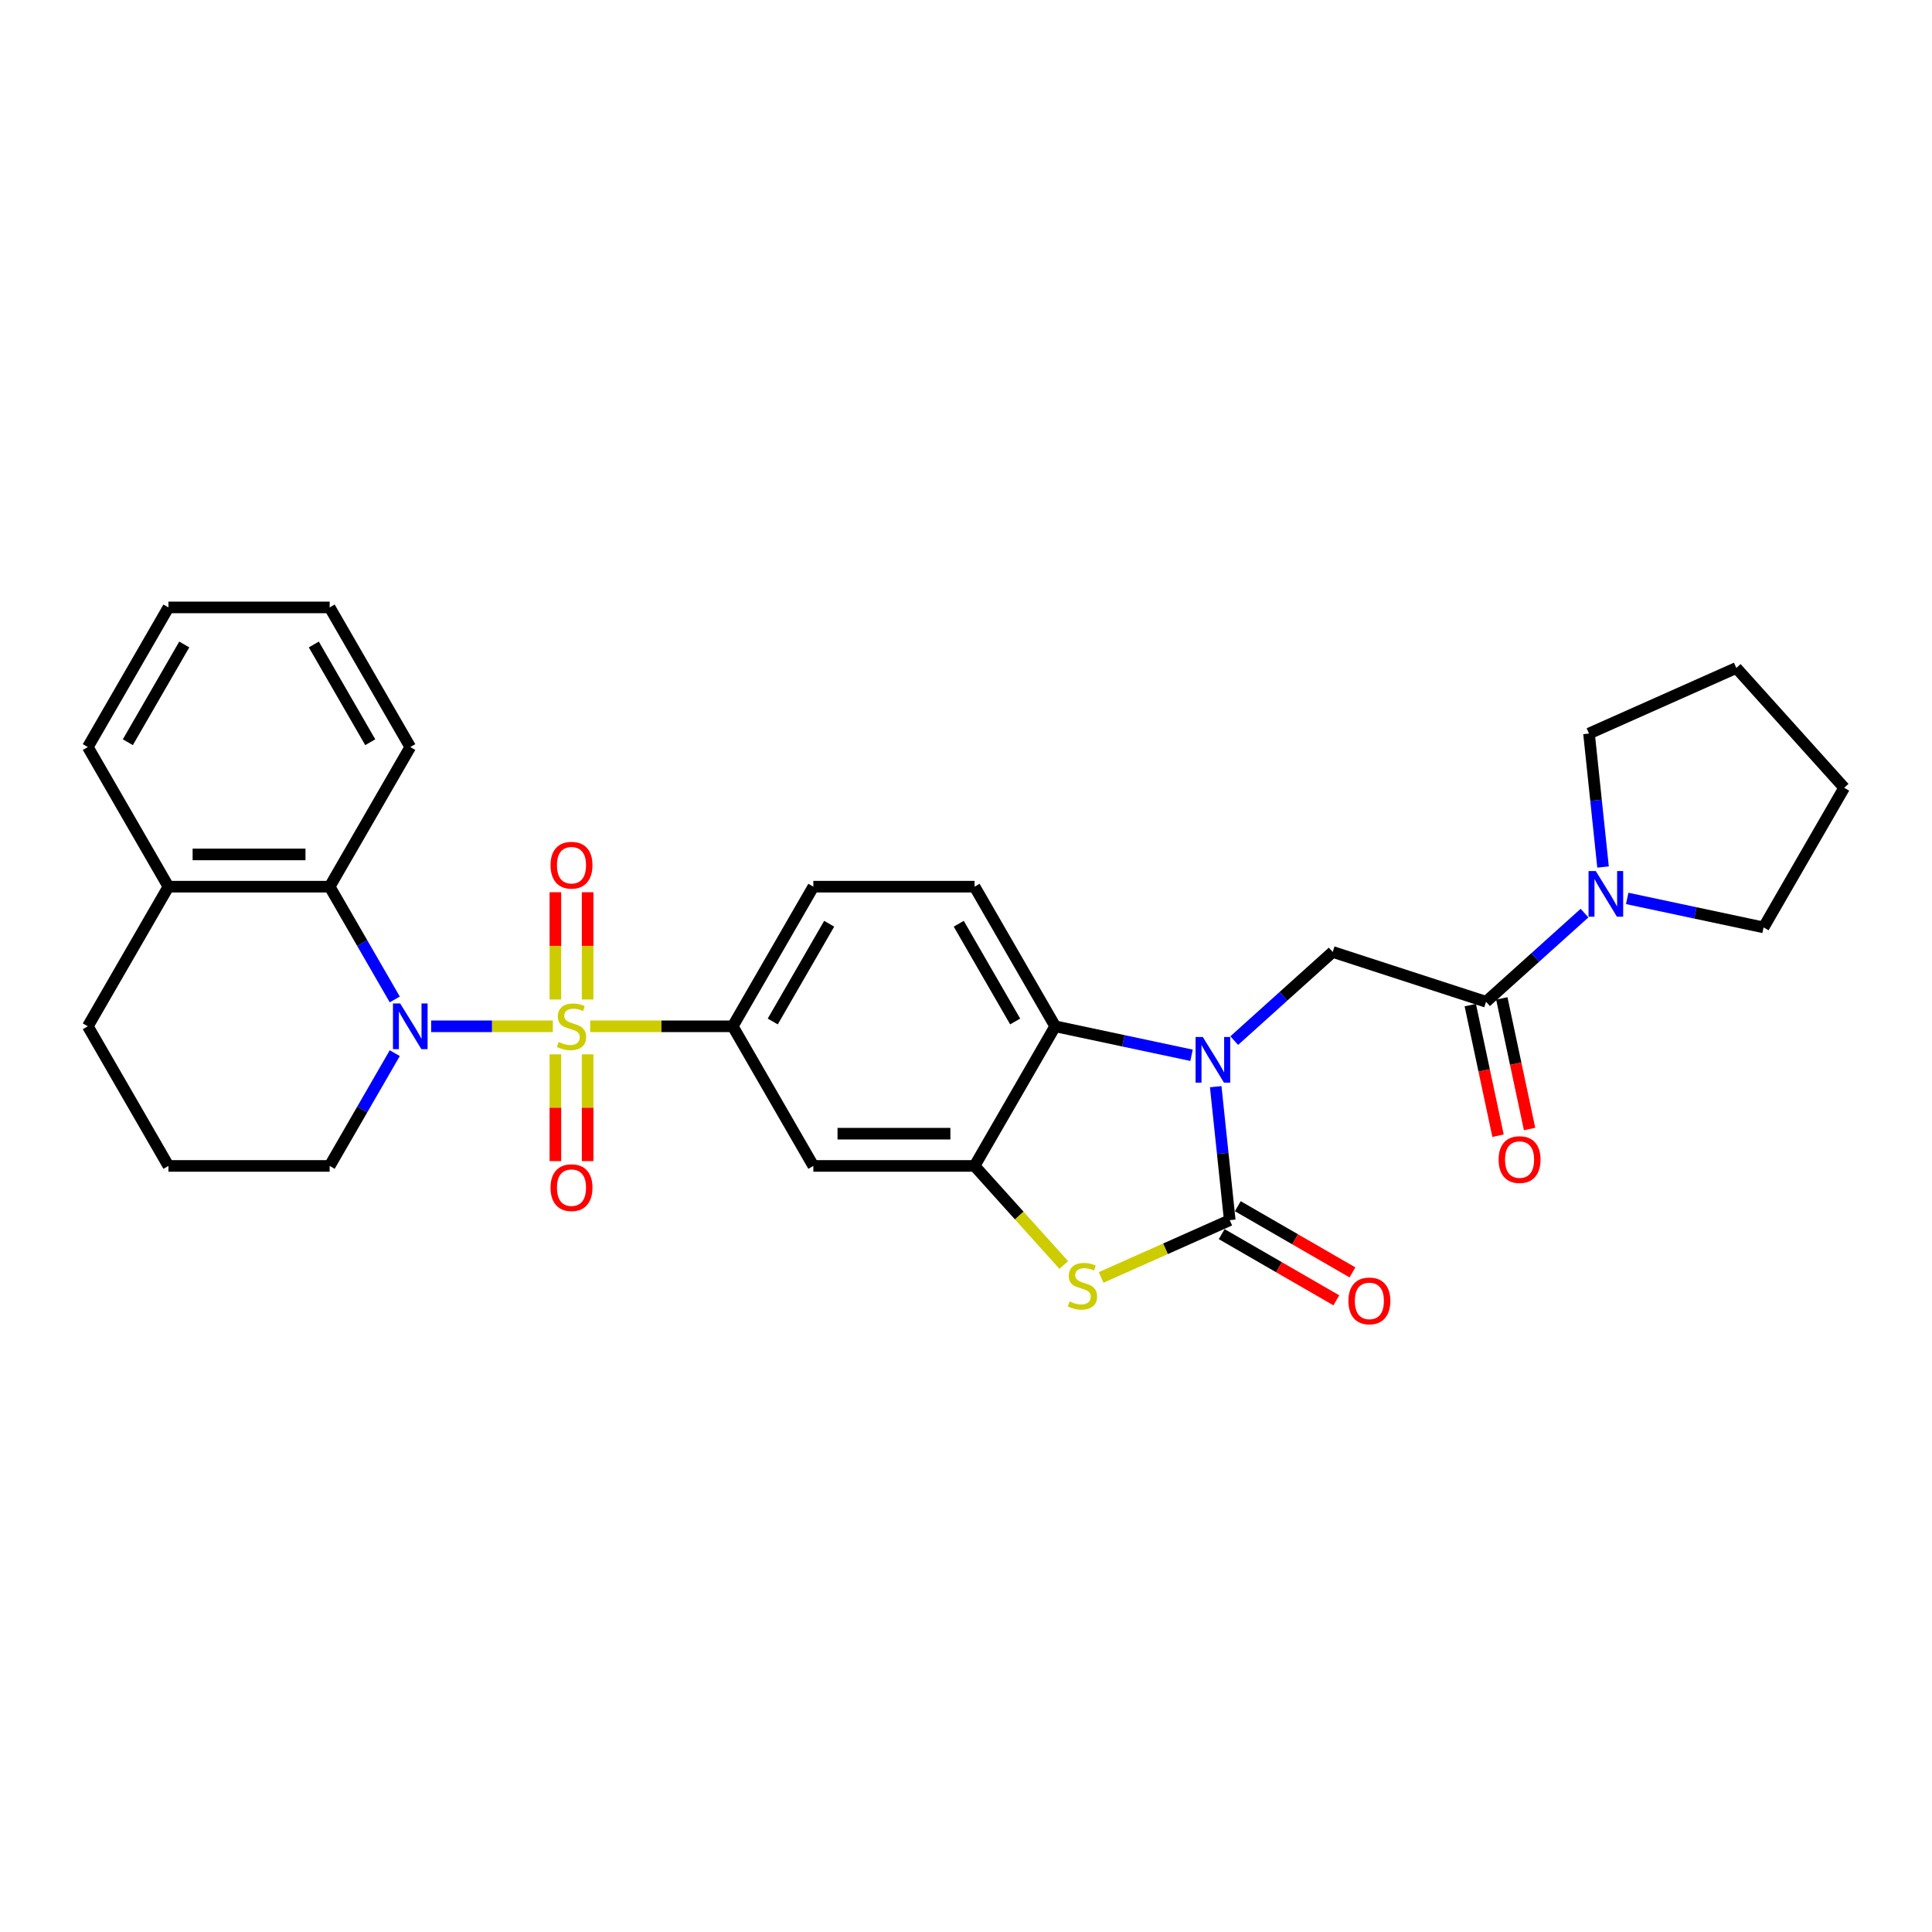 <?xml version='1.0' encoding='iso-8859-1'?>
<svg version='1.1' baseProfile='full'
              xmlns='http://www.w3.org/2000/svg'
                      xmlns:rdkit='http://www.rdkit.org/xml'
                      xmlns:xlink='http://www.w3.org/1999/xlink'
                  xml:space='preserve'
width='1000px' height='1000px' viewBox='0 0 1000 1000'>
<!-- END OF HEADER -->
<rect style='opacity:1.0;fill:#FFFFFF;stroke:none' width='1000' height='1000' x='0' y='0'> </rect>
<path class='bond-1' d='M 286.145,531.213 L 254.655,531.213' style='fill:none;fill-rule:evenodd;stroke:#CCCC00;stroke-width:6px;stroke-linecap:butt;stroke-linejoin:miter;stroke-opacity:1' />
<path class='bond-1' d='M 254.655,531.213 L 223.165,531.213' style='fill:none;fill-rule:evenodd;stroke:#0000FF;stroke-width:6px;stroke-linecap:butt;stroke-linejoin:miter;stroke-opacity:1' />
<path class='bond-6' d='M 305.473,531.213 L 342.367,531.213' style='fill:none;fill-rule:evenodd;stroke:#CCCC00;stroke-width:6px;stroke-linecap:butt;stroke-linejoin:miter;stroke-opacity:1' />
<path class='bond-6' d='M 342.367,531.213 L 379.261,531.213' style='fill:none;fill-rule:evenodd;stroke:#000000;stroke-width:6px;stroke-linecap:butt;stroke-linejoin:miter;stroke-opacity:1' />
<path class='bond-12' d='M 304.154,517.343 L 304.154,489.581' style='fill:none;fill-rule:evenodd;stroke:#CCCC00;stroke-width:6px;stroke-linecap:butt;stroke-linejoin:miter;stroke-opacity:1' />
<path class='bond-12' d='M 304.154,489.581 L 304.154,461.818' style='fill:none;fill-rule:evenodd;stroke:#FF0000;stroke-width:6px;stroke-linecap:butt;stroke-linejoin:miter;stroke-opacity:1' />
<path class='bond-12' d='M 287.464,517.343 L 287.464,489.581' style='fill:none;fill-rule:evenodd;stroke:#CCCC00;stroke-width:6px;stroke-linecap:butt;stroke-linejoin:miter;stroke-opacity:1' />
<path class='bond-12' d='M 287.464,489.581 L 287.464,461.818' style='fill:none;fill-rule:evenodd;stroke:#FF0000;stroke-width:6px;stroke-linecap:butt;stroke-linejoin:miter;stroke-opacity:1' />
<path class='bond-13' d='M 287.464,545.717 L 287.464,573.353' style='fill:none;fill-rule:evenodd;stroke:#CCCC00;stroke-width:6px;stroke-linecap:butt;stroke-linejoin:miter;stroke-opacity:1' />
<path class='bond-13' d='M 287.464,573.353 L 287.464,600.99' style='fill:none;fill-rule:evenodd;stroke:#FF0000;stroke-width:6px;stroke-linecap:butt;stroke-linejoin:miter;stroke-opacity:1' />
<path class='bond-13' d='M 304.154,545.717 L 304.154,573.353' style='fill:none;fill-rule:evenodd;stroke:#CCCC00;stroke-width:6px;stroke-linecap:butt;stroke-linejoin:miter;stroke-opacity:1' />
<path class='bond-13' d='M 304.154,573.353 L 304.154,600.99' style='fill:none;fill-rule:evenodd;stroke:#FF0000;stroke-width:6px;stroke-linecap:butt;stroke-linejoin:miter;stroke-opacity:1' />
<path class='bond-0' d='M 616.743,546.215 L 581.453,538.714' style='fill:none;fill-rule:evenodd;stroke:#0000FF;stroke-width:6px;stroke-linecap:butt;stroke-linejoin:miter;stroke-opacity:1' />
<path class='bond-0' d='M 581.453,538.714 L 546.164,531.213' style='fill:none;fill-rule:evenodd;stroke:#000000;stroke-width:6px;stroke-linecap:butt;stroke-linejoin:miter;stroke-opacity:1' />
<path class='bond-7' d='M 638.841,538.615 L 664.324,515.669' style='fill:none;fill-rule:evenodd;stroke:#0000FF;stroke-width:6px;stroke-linecap:butt;stroke-linejoin:miter;stroke-opacity:1' />
<path class='bond-7' d='M 664.324,515.669 L 689.808,492.723' style='fill:none;fill-rule:evenodd;stroke:#000000;stroke-width:6px;stroke-linecap:butt;stroke-linejoin:miter;stroke-opacity:1' />
<path class='bond-32' d='M 629.253,562.466 L 632.884,597.012' style='fill:none;fill-rule:evenodd;stroke:#0000FF;stroke-width:6px;stroke-linecap:butt;stroke-linejoin:miter;stroke-opacity:1' />
<path class='bond-32' d='M 632.884,597.012 L 636.515,631.558' style='fill:none;fill-rule:evenodd;stroke:#000000;stroke-width:6px;stroke-linecap:butt;stroke-linejoin:miter;stroke-opacity:1' />
<path class='bond-9' d='M 204.331,517.31 L 187.481,488.126' style='fill:none;fill-rule:evenodd;stroke:#0000FF;stroke-width:6px;stroke-linecap:butt;stroke-linejoin:miter;stroke-opacity:1' />
<path class='bond-9' d='M 187.481,488.126 L 170.632,458.942' style='fill:none;fill-rule:evenodd;stroke:#000000;stroke-width:6px;stroke-linecap:butt;stroke-linejoin:miter;stroke-opacity:1' />
<path class='bond-19' d='M 204.331,545.116 L 187.481,574.3' style='fill:none;fill-rule:evenodd;stroke:#0000FF;stroke-width:6px;stroke-linecap:butt;stroke-linejoin:miter;stroke-opacity:1' />
<path class='bond-19' d='M 187.481,574.3 L 170.632,603.484' style='fill:none;fill-rule:evenodd;stroke:#000000;stroke-width:6px;stroke-linecap:butt;stroke-linejoin:miter;stroke-opacity:1' />
<path class='bond-2' d='M 636.515,631.558 L 603.228,646.378' style='fill:none;fill-rule:evenodd;stroke:#000000;stroke-width:6px;stroke-linecap:butt;stroke-linejoin:miter;stroke-opacity:1' />
<path class='bond-2' d='M 603.228,646.378 L 569.942,661.198' style='fill:none;fill-rule:evenodd;stroke:#CCCC00;stroke-width:6px;stroke-linecap:butt;stroke-linejoin:miter;stroke-opacity:1' />
<path class='bond-15' d='M 632.342,638.785 L 662.01,655.914' style='fill:none;fill-rule:evenodd;stroke:#000000;stroke-width:6px;stroke-linecap:butt;stroke-linejoin:miter;stroke-opacity:1' />
<path class='bond-15' d='M 662.01,655.914 L 691.678,673.042' style='fill:none;fill-rule:evenodd;stroke:#FF0000;stroke-width:6px;stroke-linecap:butt;stroke-linejoin:miter;stroke-opacity:1' />
<path class='bond-15' d='M 640.687,624.33 L 670.355,641.459' style='fill:none;fill-rule:evenodd;stroke:#000000;stroke-width:6px;stroke-linecap:butt;stroke-linejoin:miter;stroke-opacity:1' />
<path class='bond-15' d='M 670.355,641.459 L 700.023,658.588' style='fill:none;fill-rule:evenodd;stroke:#FF0000;stroke-width:6px;stroke-linecap:butt;stroke-linejoin:miter;stroke-opacity:1' />
<path class='bond-3' d='M 550.614,654.768 L 527.526,629.126' style='fill:none;fill-rule:evenodd;stroke:#CCCC00;stroke-width:6px;stroke-linecap:butt;stroke-linejoin:miter;stroke-opacity:1' />
<path class='bond-3' d='M 527.526,629.126 L 504.438,603.484' style='fill:none;fill-rule:evenodd;stroke:#000000;stroke-width:6px;stroke-linecap:butt;stroke-linejoin:miter;stroke-opacity:1' />
<path class='bond-4' d='M 504.438,603.484 L 420.986,603.484' style='fill:none;fill-rule:evenodd;stroke:#000000;stroke-width:6px;stroke-linecap:butt;stroke-linejoin:miter;stroke-opacity:1' />
<path class='bond-4' d='M 491.92,586.793 L 433.504,586.793' style='fill:none;fill-rule:evenodd;stroke:#000000;stroke-width:6px;stroke-linecap:butt;stroke-linejoin:miter;stroke-opacity:1' />
<path class='bond-30' d='M 504.438,603.484 L 546.164,531.213' style='fill:none;fill-rule:evenodd;stroke:#000000;stroke-width:6px;stroke-linecap:butt;stroke-linejoin:miter;stroke-opacity:1' />
<path class='bond-5' d='M 546.164,531.213 L 504.438,458.942' style='fill:none;fill-rule:evenodd;stroke:#000000;stroke-width:6px;stroke-linecap:butt;stroke-linejoin:miter;stroke-opacity:1' />
<path class='bond-5' d='M 525.451,528.717 L 496.243,478.127' style='fill:none;fill-rule:evenodd;stroke:#000000;stroke-width:6px;stroke-linecap:butt;stroke-linejoin:miter;stroke-opacity:1' />
<path class='bond-10' d='M 379.261,531.213 L 420.986,603.484' style='fill:none;fill-rule:evenodd;stroke:#000000;stroke-width:6px;stroke-linecap:butt;stroke-linejoin:miter;stroke-opacity:1' />
<path class='bond-16' d='M 379.261,531.213 L 420.986,458.942' style='fill:none;fill-rule:evenodd;stroke:#000000;stroke-width:6px;stroke-linecap:butt;stroke-linejoin:miter;stroke-opacity:1' />
<path class='bond-16' d='M 399.974,528.717 L 429.182,478.127' style='fill:none;fill-rule:evenodd;stroke:#000000;stroke-width:6px;stroke-linecap:butt;stroke-linejoin:miter;stroke-opacity:1' />
<path class='bond-8' d='M 689.808,492.723 L 769.175,518.511' style='fill:none;fill-rule:evenodd;stroke:#000000;stroke-width:6px;stroke-linecap:butt;stroke-linejoin:miter;stroke-opacity:1' />
<path class='bond-11' d='M 769.175,518.511 L 794.659,495.565' style='fill:none;fill-rule:evenodd;stroke:#000000;stroke-width:6px;stroke-linecap:butt;stroke-linejoin:miter;stroke-opacity:1' />
<path class='bond-11' d='M 794.659,495.565 L 820.143,472.62' style='fill:none;fill-rule:evenodd;stroke:#0000FF;stroke-width:6px;stroke-linecap:butt;stroke-linejoin:miter;stroke-opacity:1' />
<path class='bond-17' d='M 761.012,520.246 L 768.196,554.042' style='fill:none;fill-rule:evenodd;stroke:#000000;stroke-width:6px;stroke-linecap:butt;stroke-linejoin:miter;stroke-opacity:1' />
<path class='bond-17' d='M 768.196,554.042 L 775.379,587.838' style='fill:none;fill-rule:evenodd;stroke:#FF0000;stroke-width:6px;stroke-linecap:butt;stroke-linejoin:miter;stroke-opacity:1' />
<path class='bond-17' d='M 777.338,516.776 L 784.522,550.572' style='fill:none;fill-rule:evenodd;stroke:#000000;stroke-width:6px;stroke-linecap:butt;stroke-linejoin:miter;stroke-opacity:1' />
<path class='bond-17' d='M 784.522,550.572 L 791.705,584.367' style='fill:none;fill-rule:evenodd;stroke:#FF0000;stroke-width:6px;stroke-linecap:butt;stroke-linejoin:miter;stroke-opacity:1' />
<path class='bond-18' d='M 170.632,458.942 L 87.18,458.942' style='fill:none;fill-rule:evenodd;stroke:#000000;stroke-width:6px;stroke-linecap:butt;stroke-linejoin:miter;stroke-opacity:1' />
<path class='bond-18' d='M 158.114,442.251 L 99.698,442.251' style='fill:none;fill-rule:evenodd;stroke:#000000;stroke-width:6px;stroke-linecap:butt;stroke-linejoin:miter;stroke-opacity:1' />
<path class='bond-22' d='M 170.632,458.942 L 212.358,386.67' style='fill:none;fill-rule:evenodd;stroke:#000000;stroke-width:6px;stroke-linecap:butt;stroke-linejoin:miter;stroke-opacity:1' />
<path class='bond-20' d='M 829.731,448.768 L 826.1,414.223' style='fill:none;fill-rule:evenodd;stroke:#0000FF;stroke-width:6px;stroke-linecap:butt;stroke-linejoin:miter;stroke-opacity:1' />
<path class='bond-20' d='M 826.1,414.223 L 822.469,379.677' style='fill:none;fill-rule:evenodd;stroke:#000000;stroke-width:6px;stroke-linecap:butt;stroke-linejoin:miter;stroke-opacity:1' />
<path class='bond-21' d='M 842.241,465.02 L 877.53,472.521' style='fill:none;fill-rule:evenodd;stroke:#0000FF;stroke-width:6px;stroke-linecap:butt;stroke-linejoin:miter;stroke-opacity:1' />
<path class='bond-21' d='M 877.53,472.521 L 912.82,480.022' style='fill:none;fill-rule:evenodd;stroke:#000000;stroke-width:6px;stroke-linecap:butt;stroke-linejoin:miter;stroke-opacity:1' />
<path class='bond-14' d='M 504.438,458.942 L 420.986,458.942' style='fill:none;fill-rule:evenodd;stroke:#000000;stroke-width:6px;stroke-linecap:butt;stroke-linejoin:miter;stroke-opacity:1' />
<path class='bond-25' d='M 87.18,458.942 L 45.455,386.67' style='fill:none;fill-rule:evenodd;stroke:#000000;stroke-width:6px;stroke-linecap:butt;stroke-linejoin:miter;stroke-opacity:1' />
<path class='bond-31' d='M 87.18,458.942 L 45.455,531.213' style='fill:none;fill-rule:evenodd;stroke:#000000;stroke-width:6px;stroke-linecap:butt;stroke-linejoin:miter;stroke-opacity:1' />
<path class='bond-23' d='M 170.632,603.484 L 87.18,603.484' style='fill:none;fill-rule:evenodd;stroke:#000000;stroke-width:6px;stroke-linecap:butt;stroke-linejoin:miter;stroke-opacity:1' />
<path class='bond-26' d='M 822.469,379.677 L 898.705,345.734' style='fill:none;fill-rule:evenodd;stroke:#000000;stroke-width:6px;stroke-linecap:butt;stroke-linejoin:miter;stroke-opacity:1' />
<path class='bond-27' d='M 912.82,480.022 L 954.545,407.751' style='fill:none;fill-rule:evenodd;stroke:#000000;stroke-width:6px;stroke-linecap:butt;stroke-linejoin:miter;stroke-opacity:1' />
<path class='bond-28' d='M 212.358,386.67 L 170.632,314.399' style='fill:none;fill-rule:evenodd;stroke:#000000;stroke-width:6px;stroke-linecap:butt;stroke-linejoin:miter;stroke-opacity:1' />
<path class='bond-28' d='M 191.644,384.175 L 162.436,333.585' style='fill:none;fill-rule:evenodd;stroke:#000000;stroke-width:6px;stroke-linecap:butt;stroke-linejoin:miter;stroke-opacity:1' />
<path class='bond-24' d='M 87.18,603.484 L 45.455,531.213' style='fill:none;fill-rule:evenodd;stroke:#000000;stroke-width:6px;stroke-linecap:butt;stroke-linejoin:miter;stroke-opacity:1' />
<path class='bond-33' d='M 45.455,386.67 L 87.18,314.399' style='fill:none;fill-rule:evenodd;stroke:#000000;stroke-width:6px;stroke-linecap:butt;stroke-linejoin:miter;stroke-opacity:1' />
<path class='bond-33' d='M 66.168,384.175 L 95.376,333.585' style='fill:none;fill-rule:evenodd;stroke:#000000;stroke-width:6px;stroke-linecap:butt;stroke-linejoin:miter;stroke-opacity:1' />
<path class='bond-34' d='M 898.705,345.734 L 954.545,407.751' style='fill:none;fill-rule:evenodd;stroke:#000000;stroke-width:6px;stroke-linecap:butt;stroke-linejoin:miter;stroke-opacity:1' />
<path class='bond-29' d='M 170.632,314.399 L 87.18,314.399' style='fill:none;fill-rule:evenodd;stroke:#000000;stroke-width:6px;stroke-linecap:butt;stroke-linejoin:miter;stroke-opacity:1' />
<path  class='atom-0' d='M 289.133 539.324
Q 289.4 539.424, 290.502 539.892
Q 291.603 540.359, 292.805 540.659
Q 294.04 540.926, 295.242 540.926
Q 297.478 540.926, 298.78 539.858
Q 300.082 538.757, 300.082 536.854
Q 300.082 535.552, 299.414 534.751
Q 298.78 533.95, 297.779 533.516
Q 296.777 533.082, 295.108 532.581
Q 293.005 531.947, 291.737 531.346
Q 290.502 530.745, 289.6 529.477
Q 288.732 528.208, 288.732 526.072
Q 288.732 523.101, 290.735 521.265
Q 292.771 519.429, 296.777 519.429
Q 299.514 519.429, 302.619 520.731
L 301.851 523.301
Q 299.014 522.133, 296.877 522.133
Q 294.574 522.133, 293.306 523.101
Q 292.037 524.036, 292.07 525.671
Q 292.07 526.94, 292.705 527.708
Q 293.372 528.475, 294.307 528.909
Q 295.275 529.343, 296.877 529.844
Q 299.014 530.512, 300.282 531.179
Q 301.551 531.847, 302.452 533.215
Q 303.386 534.551, 303.386 536.854
Q 303.386 540.125, 301.183 541.894
Q 299.014 543.63, 295.375 543.63
Q 293.272 543.63, 291.67 543.163
Q 290.101 542.729, 288.232 541.961
L 289.133 539.324
' fill='#CCCC00'/>
<path  class='atom-1' d='M 622.567 536.746
L 630.312 549.264
Q 631.08 550.499, 632.315 552.736
Q 633.55 554.972, 633.616 555.106
L 633.616 536.746
L 636.754 536.746
L 636.754 560.38
L 633.516 560.38
L 625.205 546.694
Q 624.237 545.092, 623.202 543.256
Q 622.2 541.42, 621.9 540.852
L 621.9 560.38
L 618.829 560.38
L 618.829 536.746
L 622.567 536.746
' fill='#0000FF'/>
<path  class='atom-2' d='M 207.134 519.396
L 214.878 531.914
Q 215.646 533.149, 216.881 535.385
Q 218.116 537.622, 218.182 537.755
L 218.182 519.396
L 221.32 519.396
L 221.32 543.029
L 218.082 543.029
L 209.771 529.343
Q 208.803 527.741, 207.768 525.905
Q 206.766 524.069, 206.466 523.502
L 206.466 543.029
L 203.395 543.029
L 203.395 519.396
L 207.134 519.396
' fill='#0000FF'/>
<path  class='atom-4' d='M 553.602 673.612
Q 553.869 673.712, 554.97 674.179
Q 556.072 674.647, 557.274 674.947
Q 558.509 675.214, 559.71 675.214
Q 561.947 675.214, 563.249 674.146
Q 564.551 673.044, 564.551 671.142
Q 564.551 669.84, 563.883 669.039
Q 563.249 668.238, 562.247 667.804
Q 561.246 667.37, 559.577 666.869
Q 557.474 666.235, 556.205 665.634
Q 554.97 665.033, 554.069 663.765
Q 553.201 662.496, 553.201 660.36
Q 553.201 657.389, 555.204 655.553
Q 557.24 653.717, 561.246 653.717
Q 563.983 653.717, 567.088 655.019
L 566.32 657.589
Q 563.482 656.421, 561.346 656.421
Q 559.043 656.421, 557.774 657.389
Q 556.506 658.324, 556.539 659.959
Q 556.539 661.228, 557.173 661.995
Q 557.841 662.763, 558.776 663.197
Q 559.744 663.631, 561.346 664.132
Q 563.482 664.799, 564.751 665.467
Q 566.019 666.135, 566.921 667.503
Q 567.855 668.838, 567.855 671.142
Q 567.855 674.413, 565.652 676.182
Q 563.482 677.918, 559.844 677.918
Q 557.741 677.918, 556.139 677.451
Q 554.57 677.017, 552.7 676.249
L 553.602 673.612
' fill='#CCCC00'/>
<path  class='atom-12' d='M 825.968 450.854
L 833.712 463.372
Q 834.48 464.607, 835.715 466.844
Q 836.95 469.08, 837.017 469.214
L 837.017 450.854
L 840.154 450.854
L 840.154 474.488
L 836.917 474.488
L 828.605 460.802
Q 827.637 459.2, 826.602 457.364
Q 825.601 455.528, 825.3 454.96
L 825.3 474.488
L 822.229 474.488
L 822.229 450.854
L 825.968 450.854
' fill='#0000FF'/>
<path  class='atom-13' d='M 284.96 447.828
Q 284.96 442.153, 287.764 438.982
Q 290.568 435.811, 295.809 435.811
Q 301.05 435.811, 303.854 438.982
Q 306.658 442.153, 306.658 447.828
Q 306.658 453.569, 303.82 456.841
Q 300.983 460.079, 295.809 460.079
Q 290.602 460.079, 287.764 456.841
Q 284.96 453.603, 284.96 447.828
M 295.809 457.408
Q 299.414 457.408, 301.35 455.005
Q 303.32 452.568, 303.32 447.828
Q 303.32 443.188, 301.35 440.851
Q 299.414 438.481, 295.809 438.481
Q 292.204 438.481, 290.235 440.818
Q 288.298 443.155, 288.298 447.828
Q 288.298 452.601, 290.235 455.005
Q 292.204 457.408, 295.809 457.408
' fill='#FF0000'/>
<path  class='atom-14' d='M 284.96 614.731
Q 284.96 609.056, 287.764 605.885
Q 290.568 602.714, 295.809 602.714
Q 301.05 602.714, 303.854 605.885
Q 306.658 609.056, 306.658 614.731
Q 306.658 620.472, 303.82 623.744
Q 300.983 626.982, 295.809 626.982
Q 290.602 626.982, 287.764 623.744
Q 284.96 620.506, 284.96 614.731
M 295.809 624.311
Q 299.414 624.311, 301.35 621.908
Q 303.32 619.471, 303.32 614.731
Q 303.32 610.091, 301.35 607.754
Q 299.414 605.384, 295.809 605.384
Q 292.204 605.384, 290.235 607.721
Q 288.298 610.058, 288.298 614.731
Q 288.298 619.504, 290.235 621.908
Q 292.204 624.311, 295.809 624.311
' fill='#FF0000'/>
<path  class='atom-16' d='M 697.937 673.35
Q 697.937 667.675, 700.741 664.504
Q 703.545 661.333, 708.786 661.333
Q 714.027 661.333, 716.83 664.504
Q 719.634 667.675, 719.634 673.35
Q 719.634 679.092, 716.797 682.363
Q 713.96 685.601, 708.786 685.601
Q 703.578 685.601, 700.741 682.363
Q 697.937 679.125, 697.937 673.35
M 708.786 682.93
Q 712.391 682.93, 714.327 680.527
Q 716.296 678.09, 716.296 673.35
Q 716.296 668.71, 714.327 666.374
Q 712.391 664.004, 708.786 664.004
Q 705.181 664.004, 703.211 666.34
Q 701.275 668.677, 701.275 673.35
Q 701.275 678.124, 703.211 680.527
Q 705.181 682.93, 708.786 682.93
' fill='#FF0000'/>
<path  class='atom-18' d='M 775.677 600.206
Q 775.677 594.531, 778.481 591.36
Q 781.285 588.189, 786.526 588.189
Q 791.767 588.189, 794.571 591.36
Q 797.374 594.531, 797.374 600.206
Q 797.374 605.947, 794.537 609.219
Q 791.7 612.457, 786.526 612.457
Q 781.318 612.457, 778.481 609.219
Q 775.677 605.981, 775.677 600.206
M 786.526 609.786
Q 790.131 609.786, 792.067 607.383
Q 794.036 604.946, 794.036 600.206
Q 794.036 595.566, 792.067 593.229
Q 790.131 590.859, 786.526 590.859
Q 782.921 590.859, 780.951 593.196
Q 779.015 595.533, 779.015 600.206
Q 779.015 604.979, 780.951 607.383
Q 782.921 609.786, 786.526 609.786
' fill='#FF0000'/>
</svg>
